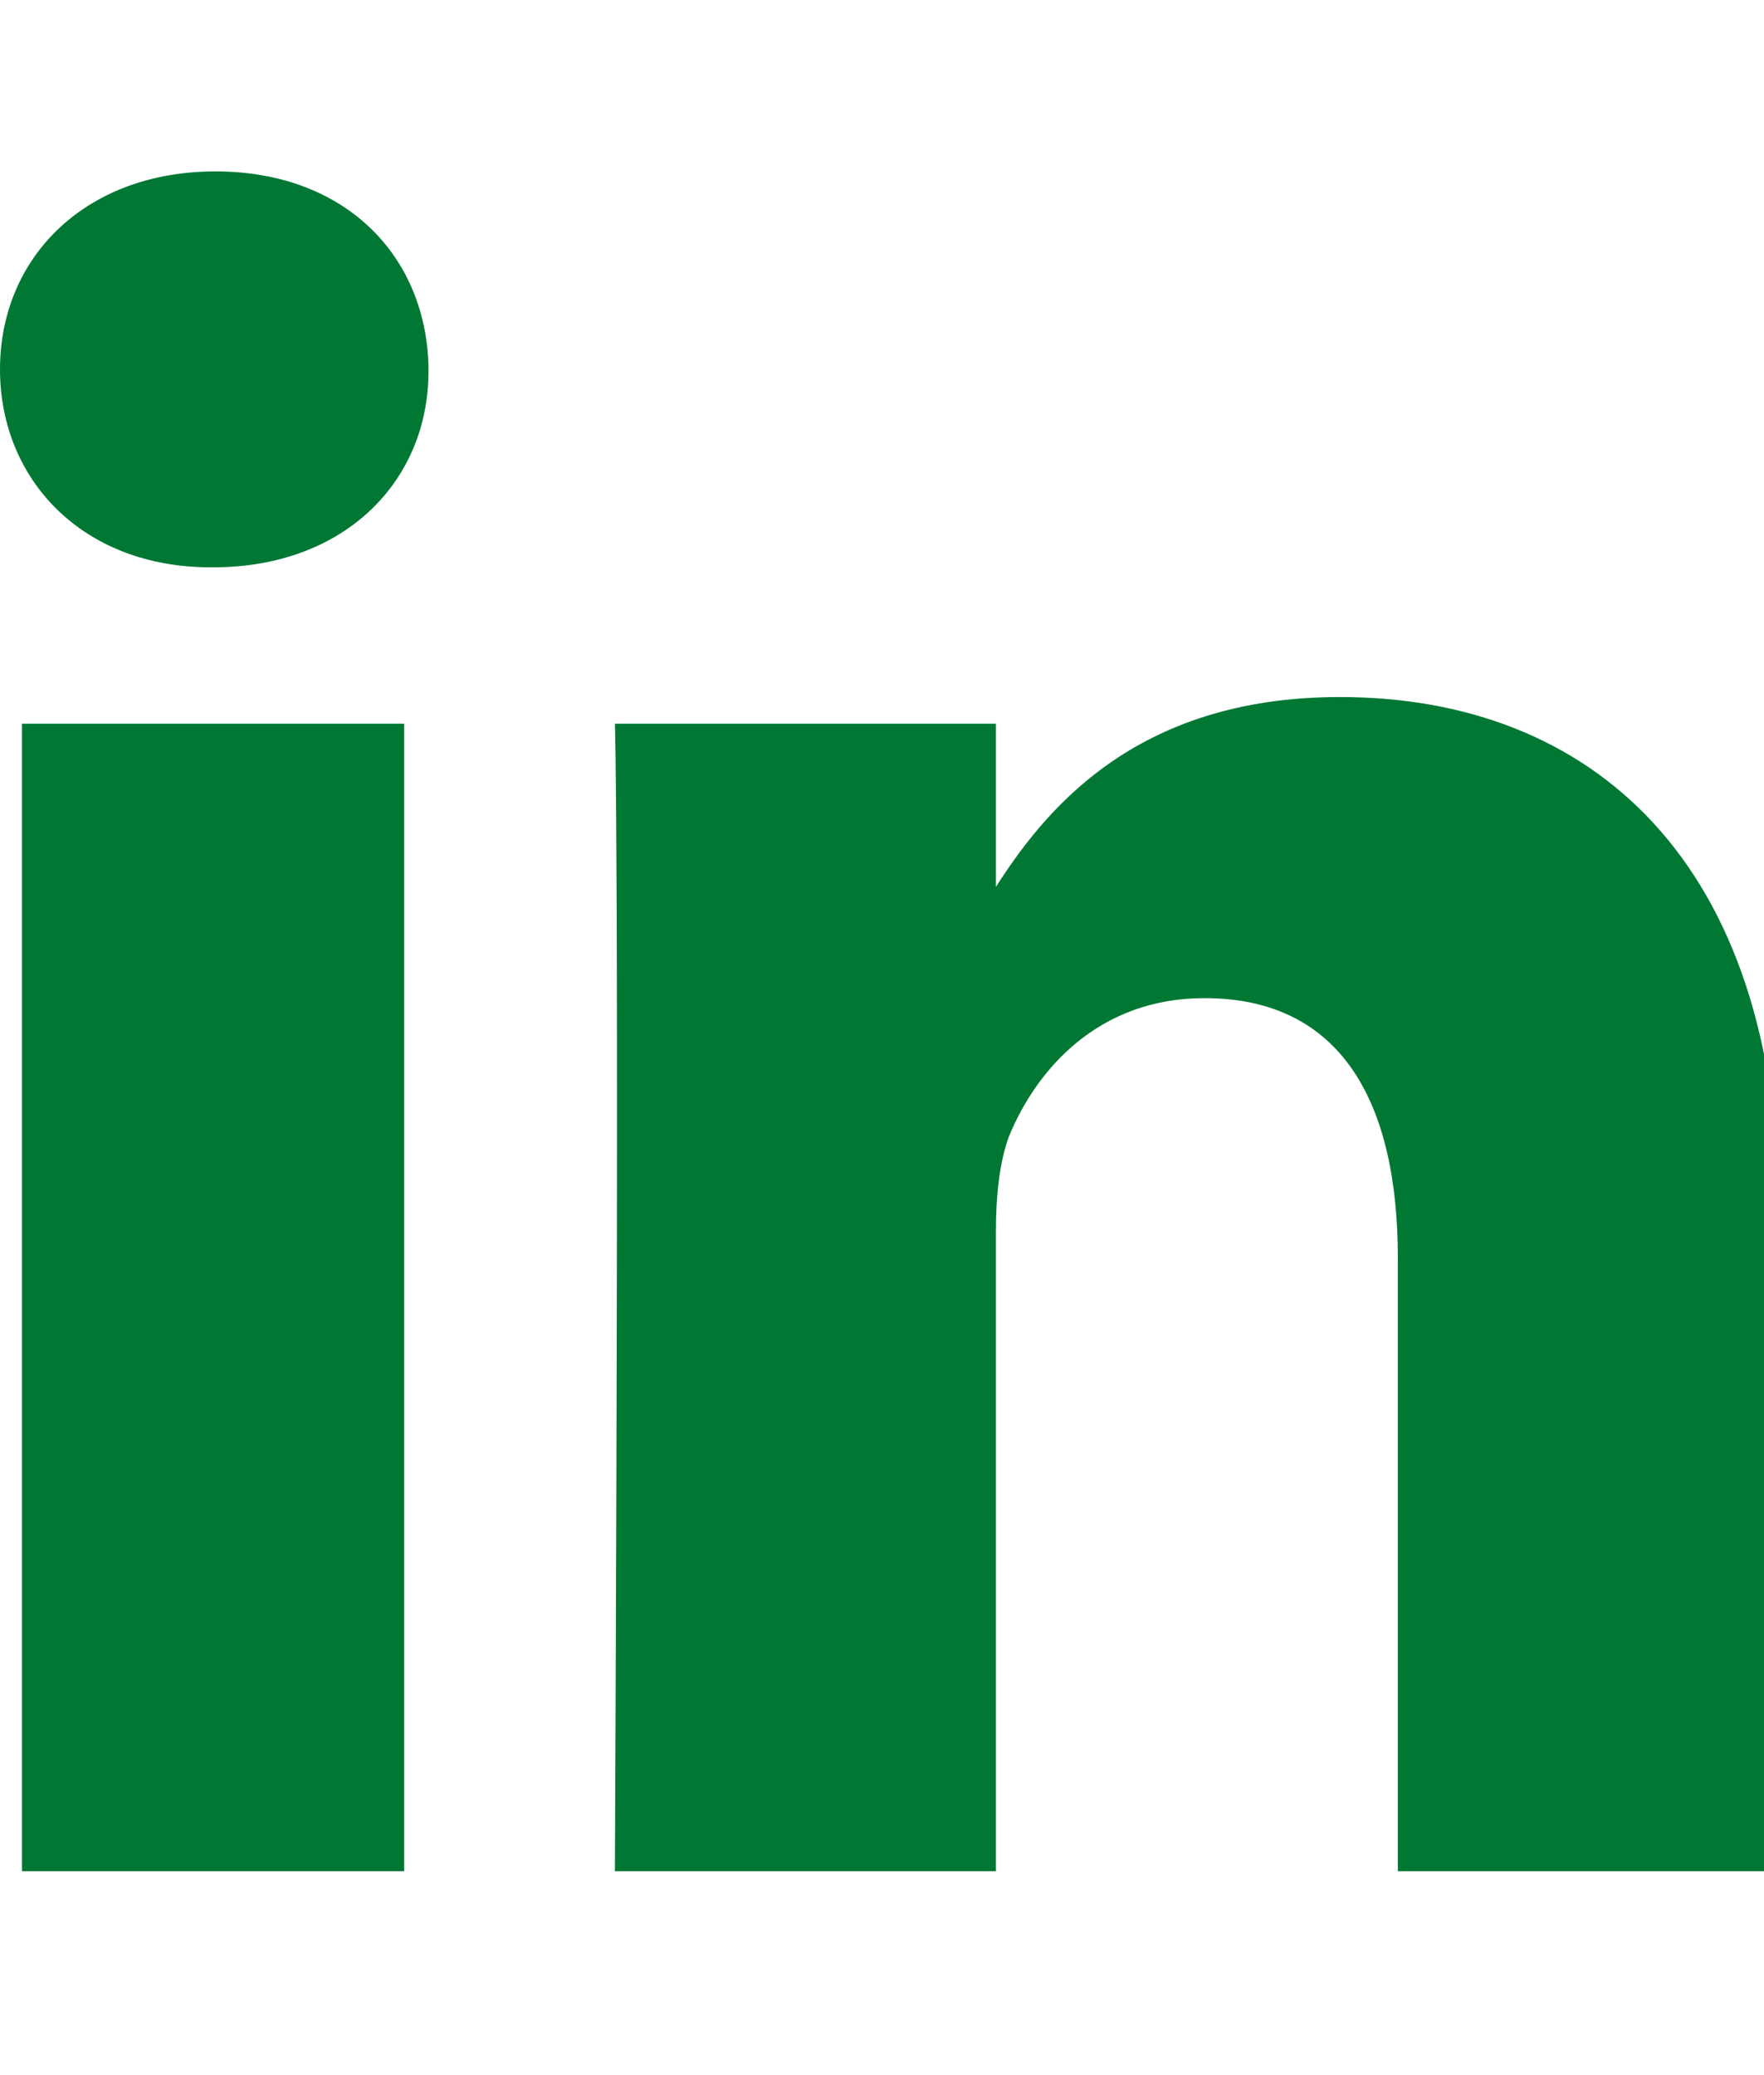 <svg version="1.1" xmlns="http://www.w3.org/2000/svg" width="17" height="20" viewBox="0 0 17 20">
<title>linkedin</title>
<path fill="#007834" d="M3.895 6.975v11.060h-3.683v-11.060h3.683zM4.129 3.56c0.011 1.060-0.792 1.908-2.076 1.908v0h-0.022c-1.239 0-2.031-0.848-2.031-1.908 0-1.083 0.826-1.908 2.076-1.908 1.261 0 2.042 0.826 2.054 1.908zM17.143 11.696v6.339h-3.672v-5.915c0-1.484-0.536-2.5-1.864-2.5-1.016 0-1.618 0.681-1.886 1.339-0.089 0.246-0.123 0.569-0.123 0.904v6.172h-3.672c0.045-10.022 0-11.060 0-11.060h3.672v1.607h-0.022c0.48-0.759 1.35-1.864 3.337-1.864 2.422 0 4.23 1.585 4.23 4.978z"></path>
</svg>
